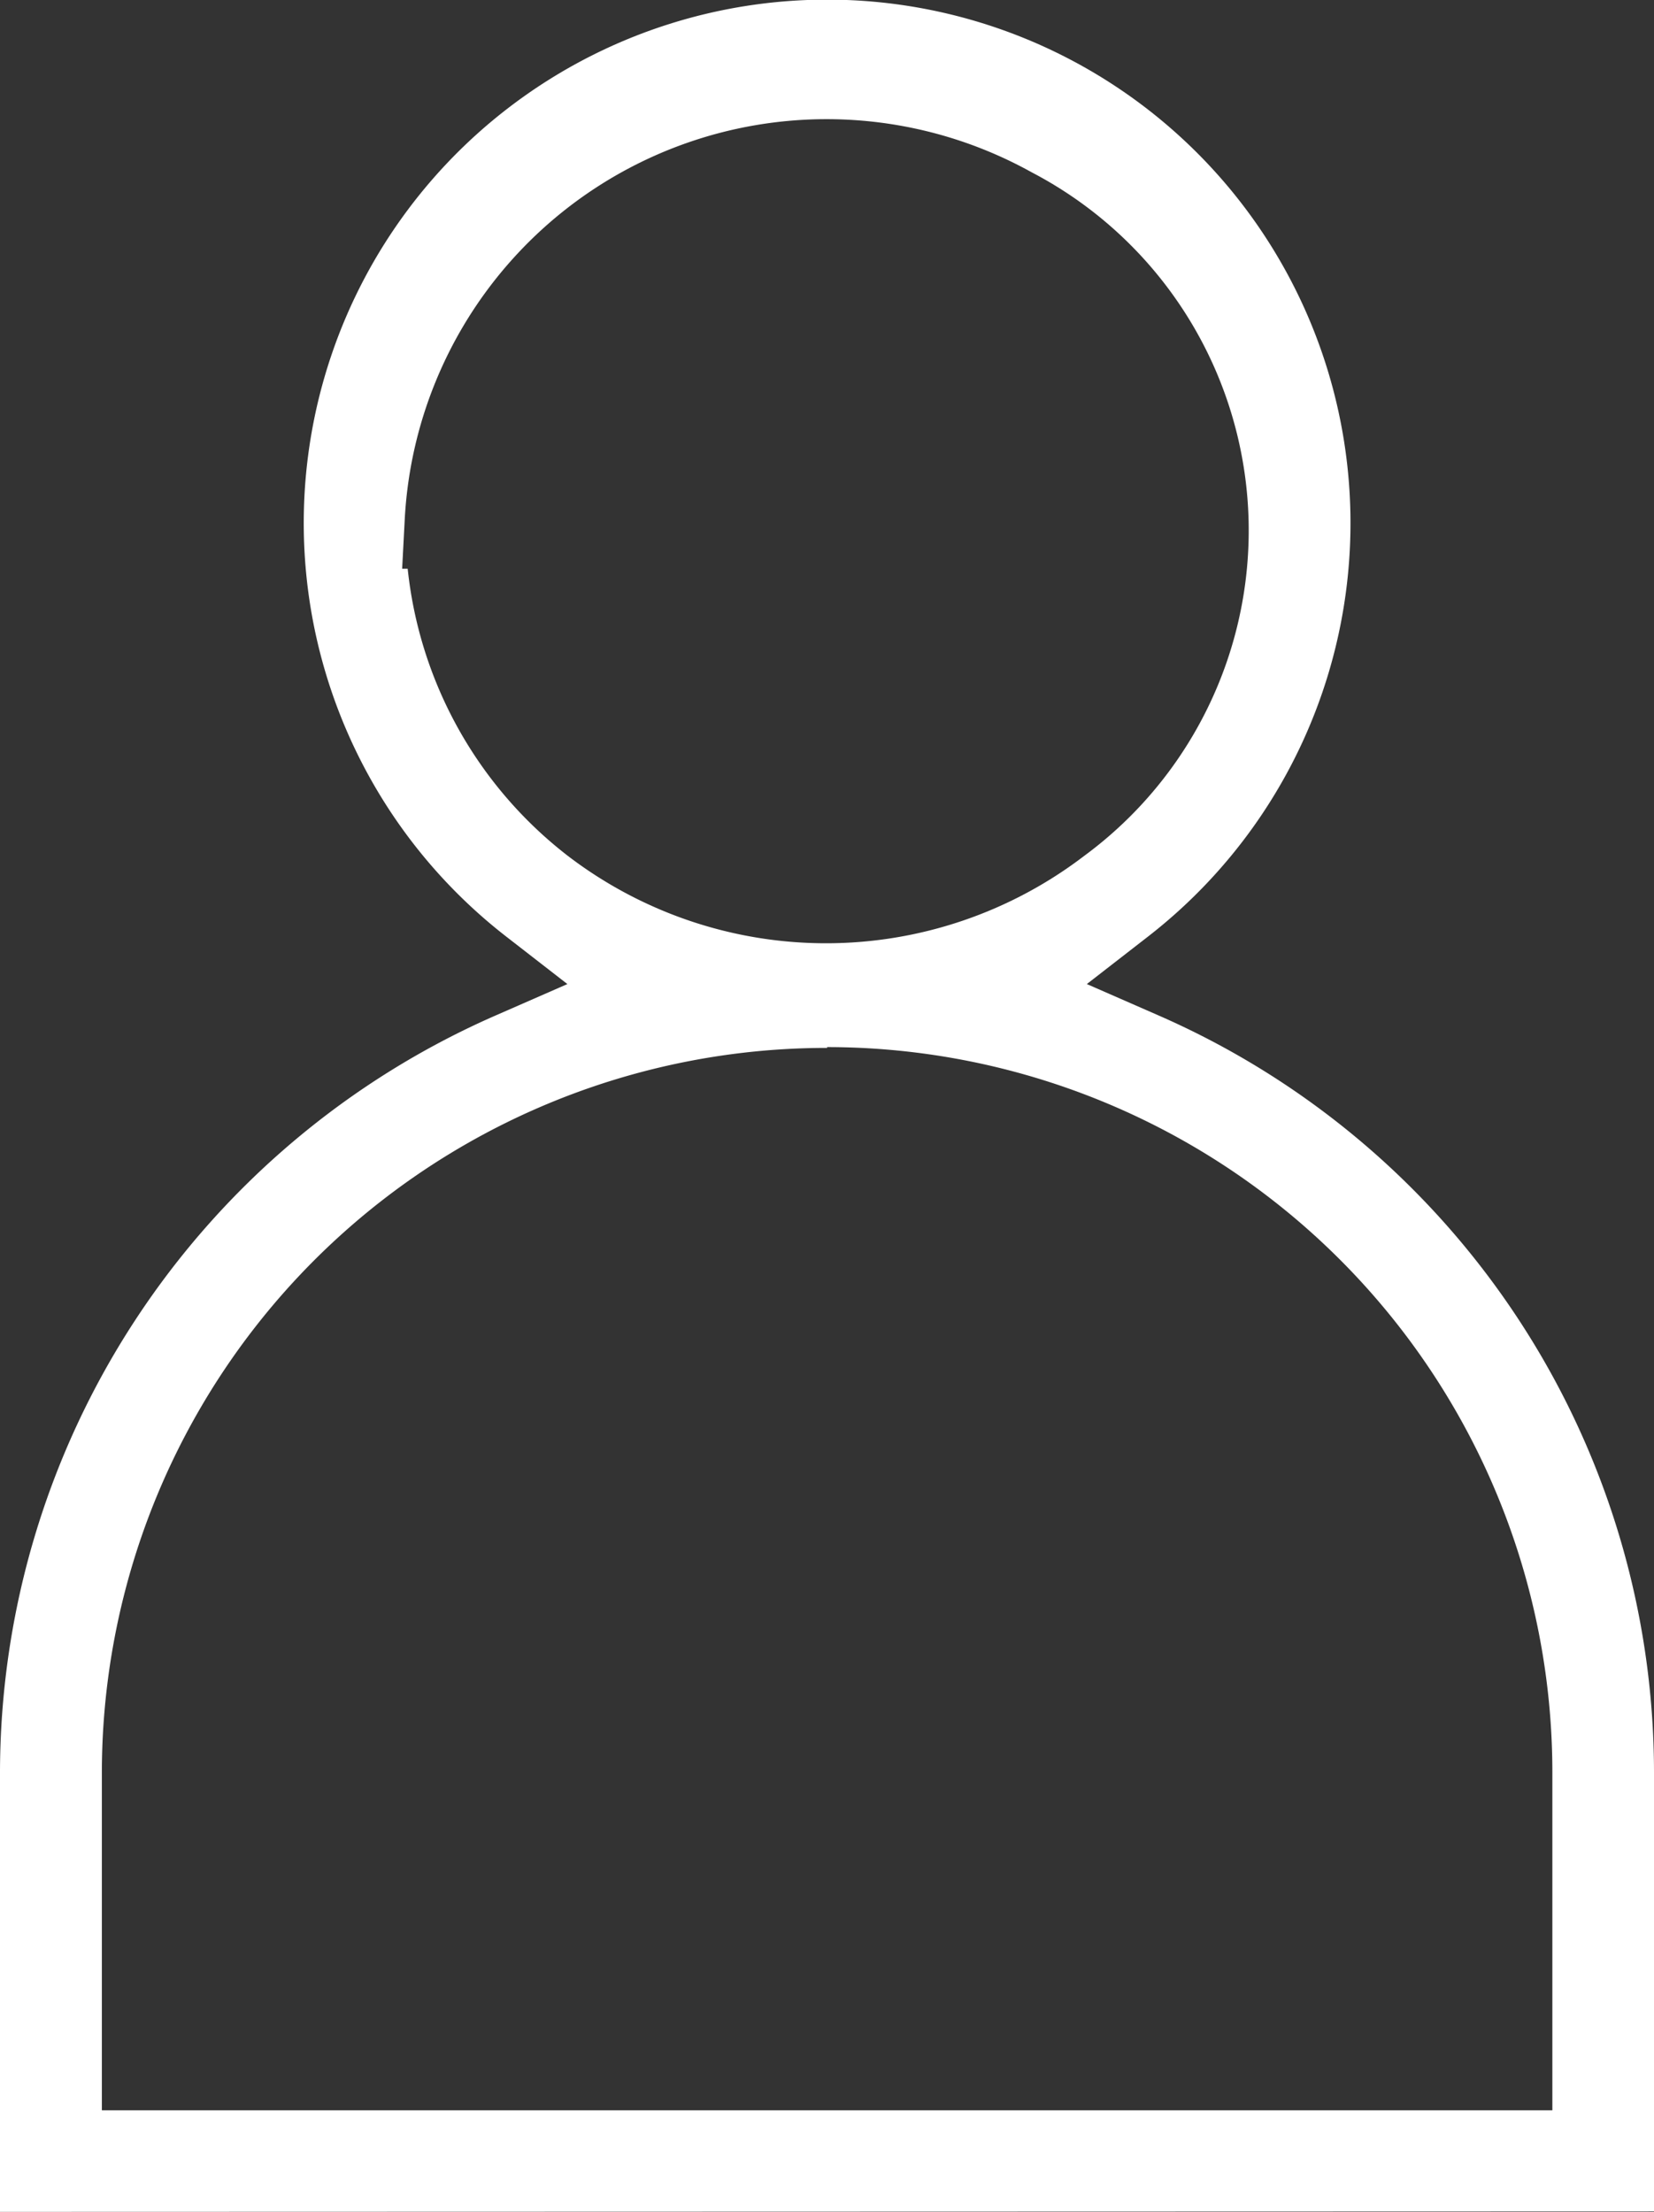 <svg xmlns="http://www.w3.org/2000/svg" width="14.354" height="19.193" viewBox="0 0 14.354 19.193">
  <rect x="0" y="0" width="14.354" height="19.193" fill="#333333" stroke="none"/>
  <path id="パス_202385" data-name="パス 202385" d="M1076.921,823.314V819.5a7.179,7.179,0,0,1,4.307-6.57l.617-.27-.532-.413a4.542,4.542,0,1,1,5.572,0l-.532.413.617.27a7.173,7.173,0,0,1,4.305,6.571v3.809Zm7.178-10.1a6.292,6.292,0,0,0-6.294,6.293v2.926h12.588V819.5a6.295,6.295,0,0,0-6.294-6.293m-3.64-4.151a3.626,3.626,0,0,0,1.393,2.494,3.689,3.689,0,0,0,4.475,0,3.506,3.506,0,0,0-.453-5.934,3.666,3.666,0,0,0-5.441,3.02l-.022.42Z" transform="translate(-1076.921 -804.121)" fill="#fff"/>
</svg>
